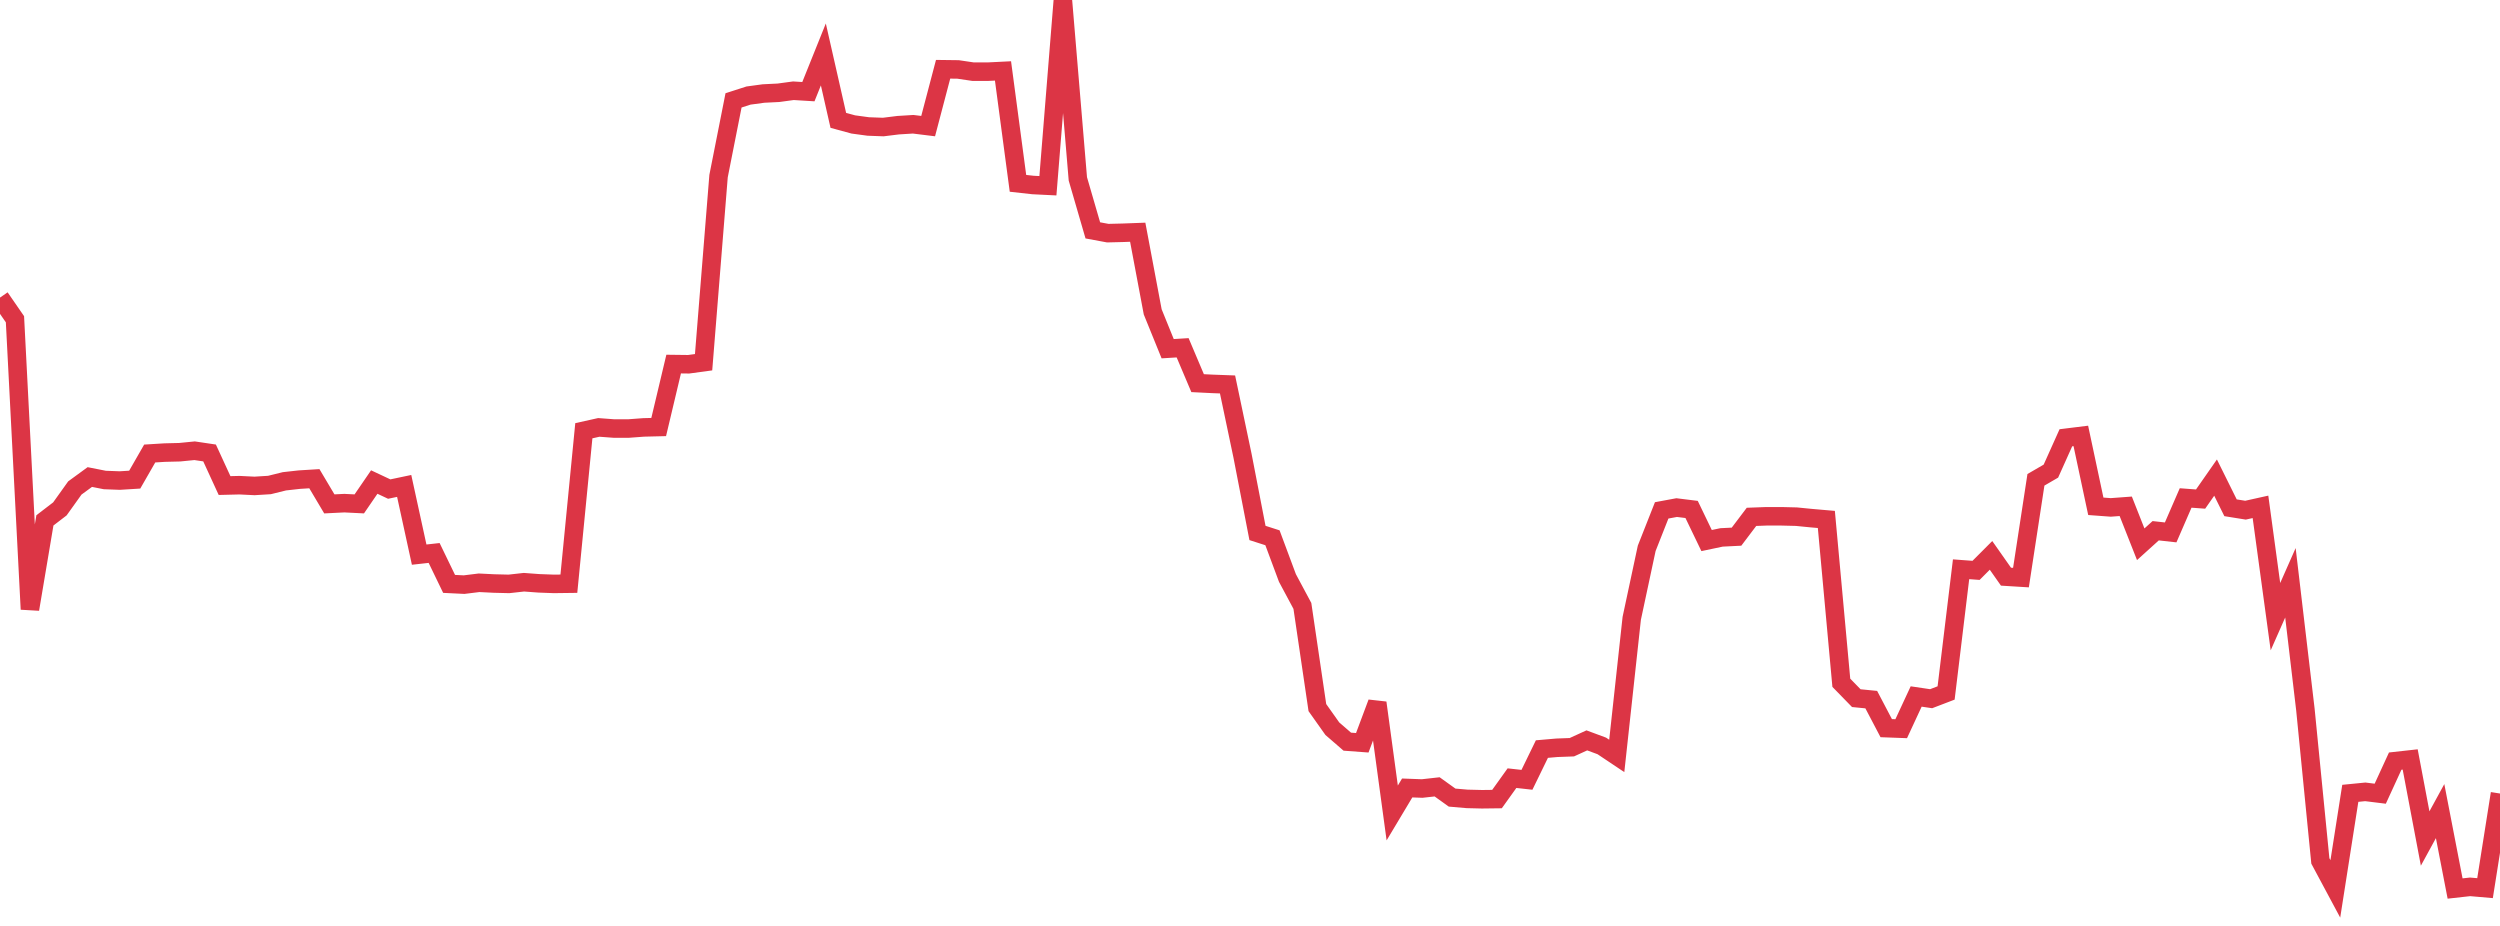 <?xml version="1.0" standalone="no"?>
<!DOCTYPE svg PUBLIC "-//W3C//DTD SVG 1.1//EN" "http://www.w3.org/Graphics/SVG/1.1/DTD/svg11.dtd">
<svg width="135" height="50" viewBox="0 0 135 50" preserveAspectRatio="none" class="sparkline" xmlns="http://www.w3.org/2000/svg"
xmlns:xlink="http://www.w3.org/1999/xlink"><path  class="sparkline--line" d="M 0 16.07 L 0 16.07 L 0.808 17.24 L 1.617 32.9 L 2.425 28.1 L 3.234 27.48 L 4.042 26.35 L 4.85 25.76 L 5.659 25.92 L 6.467 25.95 L 7.275 25.9 L 8.084 24.49 L 8.892 24.44 L 9.701 24.42 L 10.509 24.34 L 11.317 24.46 L 12.126 26.22 L 12.934 26.2 L 13.743 26.24 L 14.551 26.19 L 15.359 25.99 L 16.168 25.9 L 16.976 25.85 L 17.784 27.21 L 18.593 27.17 L 19.401 27.21 L 20.21 26.03 L 21.018 26.41 L 21.826 26.24 L 22.635 29.95 L 23.443 29.86 L 24.251 31.53 L 25.06 31.57 L 25.868 31.47 L 26.677 31.51 L 27.485 31.53 L 28.293 31.44 L 29.102 31.5 L 29.91 31.53 L 30.719 31.52 L 31.527 23.26 L 32.335 23.08 L 33.144 23.14 L 33.952 23.14 L 34.76 23.08 L 35.569 23.06 L 36.377 19.66 L 37.186 19.67 L 37.994 19.56 L 38.802 9.51 L 39.611 5.42 L 40.419 5.16 L 41.228 5.05 L 42.036 5.01 L 42.844 4.9 L 43.653 4.95 L 44.461 2.94 L 45.269 6.5 L 46.078 6.72 L 46.886 6.83 L 47.695 6.86 L 48.503 6.76 L 49.311 6.71 L 50.12 6.81 L 50.928 3.74 L 51.737 3.75 L 52.545 3.87 L 53.353 3.87 L 54.162 3.83 L 54.97 9.9 L 55.778 9.99 L 56.587 10.03 L 57.395 0 L 58.204 9.66 L 59.012 12.44 L 59.82 12.59 L 60.629 12.57 L 61.437 12.54 L 62.246 16.84 L 63.054 18.83 L 63.862 18.78 L 64.671 20.69 L 65.479 20.73 L 66.287 20.76 L 67.096 24.61 L 67.904 28.78 L 68.713 29.04 L 69.521 31.21 L 70.329 32.72 L 71.138 38.21 L 71.946 39.35 L 72.754 40.05 L 73.563 40.11 L 74.371 37.95 L 75.18 43.9 L 75.988 42.55 L 76.796 42.58 L 77.605 42.49 L 78.413 43.07 L 79.222 43.14 L 80.03 43.16 L 80.838 43.15 L 81.647 42.02 L 82.455 42.11 L 83.263 40.45 L 84.072 40.38 L 84.88 40.35 L 85.689 39.98 L 86.497 40.28 L 87.305 40.82 L 88.114 33.39 L 88.922 29.61 L 89.731 27.56 L 90.539 27.41 L 91.347 27.51 L 92.156 29.19 L 92.964 29.02 L 93.772 28.98 L 94.581 27.91 L 95.389 27.88 L 96.198 27.88 L 97.006 27.9 L 97.814 27.98 L 98.623 28.05 L 99.431 36.87 L 100.24 37.7 L 101.048 37.78 L 101.856 39.32 L 102.665 39.35 L 103.473 37.61 L 104.281 37.73 L 105.09 37.42 L 105.898 30.74 L 106.707 30.8 L 107.515 29.99 L 108.323 31.14 L 109.132 31.19 L 109.94 25.91 L 110.749 25.44 L 111.557 23.64 L 112.365 23.54 L 113.174 27.34 L 113.982 27.4 L 114.79 27.34 L 115.599 29.39 L 116.407 28.66 L 117.216 28.75 L 118.024 26.89 L 118.832 26.95 L 119.641 25.79 L 120.449 27.42 L 121.257 27.55 L 122.066 27.37 L 122.874 33.3 L 123.683 31.47 L 124.491 38.31 L 125.299 46.49 L 126.108 48 L 126.916 42.84 L 127.725 42.76 L 128.533 42.86 L 129.341 41.1 L 130.15 41.01 L 130.958 45.28 L 131.766 43.8 L 132.575 47.98 L 133.383 47.89 L 134.192 47.96 L 135 42.85" fill="none" stroke-width="1" stroke="#dc3545"></path></svg>